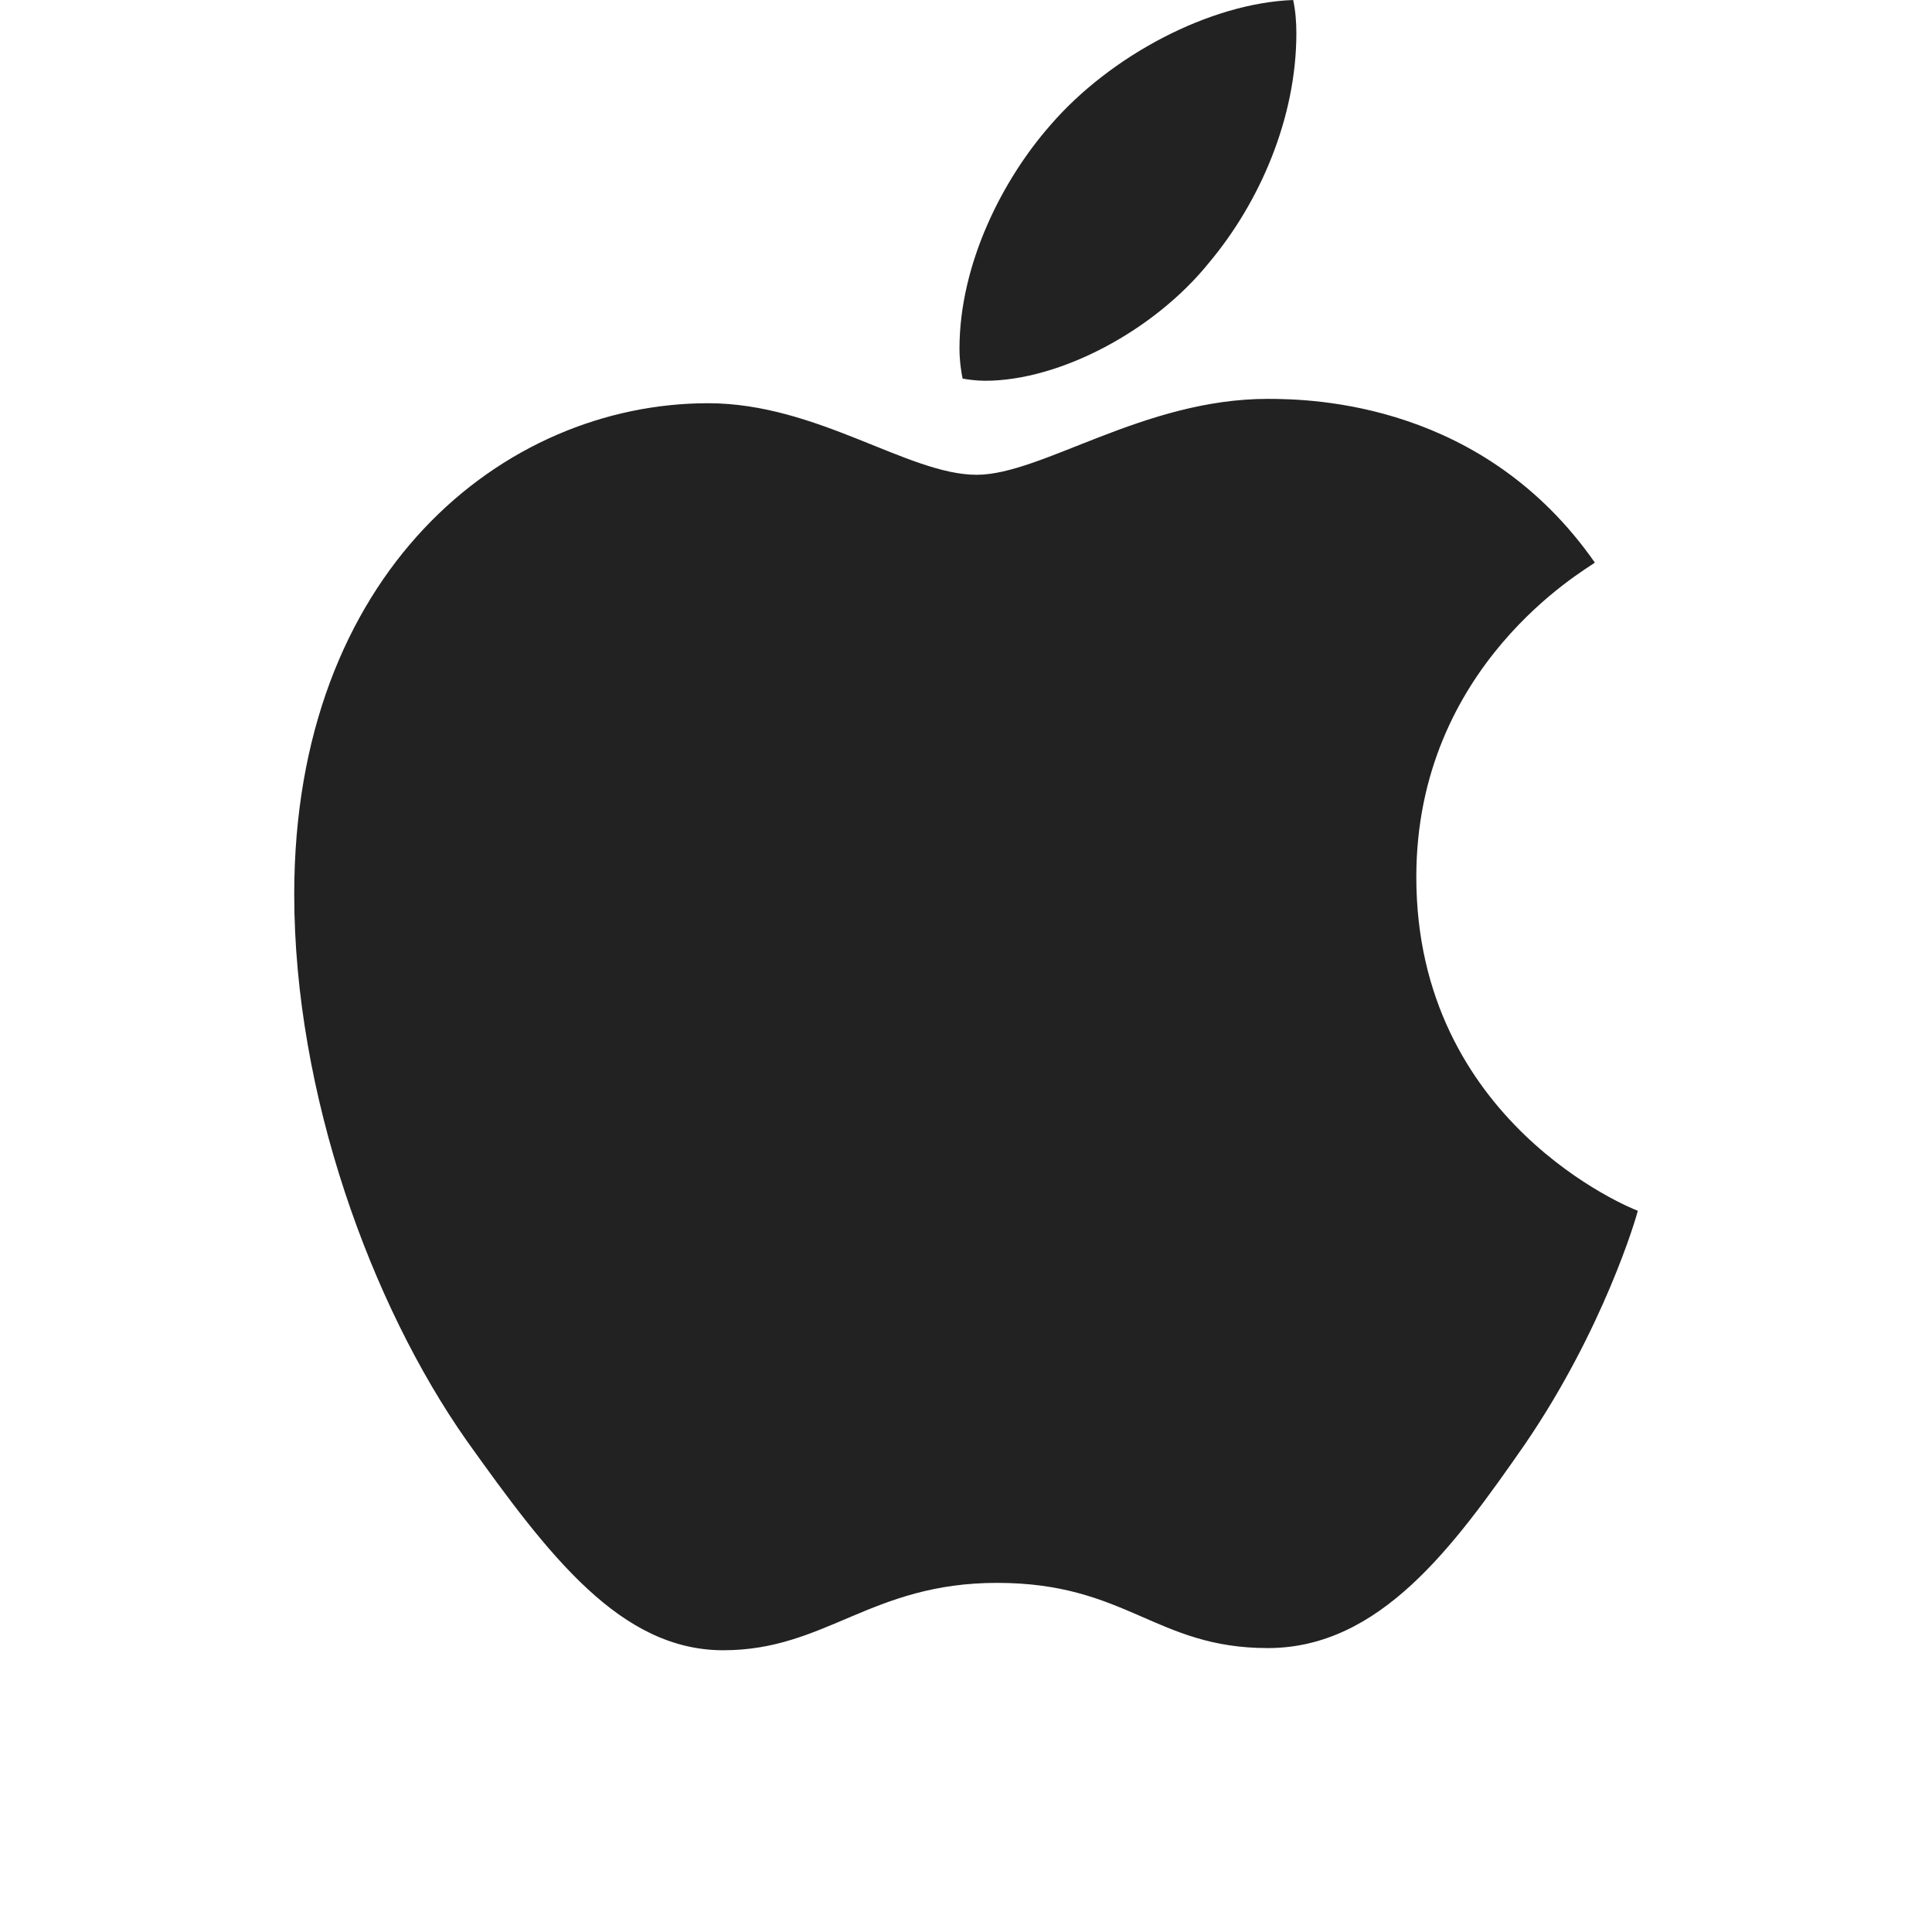 <?xml version="1.0" encoding="utf-8"?>
<svg xmlns="http://www.w3.org/2000/svg" fill="none" height="100%" overflow="visible" preserveAspectRatio="none" style="display: block;" viewBox="0 0 24 24" width="100%">
<g id="Icon">
<path d="M19.812 6.989C19.693 7.081 17.594 8.264 17.594 10.895C17.594 13.937 20.265 15.014 20.345 15.04C20.333 15.106 19.921 16.514 18.937 17.95C18.059 19.212 17.143 20.473 15.749 20.473C14.355 20.473 13.996 19.663 12.386 19.663C10.818 19.663 10.26 20.5 8.985 20.5C7.71 20.5 6.82 19.331 5.797 17.896C4.612 16.211 3.655 13.593 3.655 11.108C3.655 7.122 6.246 5.009 8.797 5.009C10.152 5.009 11.281 5.898 12.132 5.898C12.942 5.898 14.205 4.955 15.747 4.955C16.331 4.955 18.43 5.009 19.812 6.989ZM15.015 3.268C15.652 2.511 16.104 1.462 16.104 0.412C16.104 0.267 16.091 0.119 16.064 0C15.027 0.039 13.793 0.691 13.049 1.554C12.464 2.218 11.919 3.268 11.919 4.332C11.919 4.492 11.946 4.652 11.958 4.703C12.024 4.715 12.13 4.73 12.237 4.73C13.168 4.73 14.338 4.107 15.015 3.268Z" fill="#222222" id="Apple"/>
</g>
</svg>